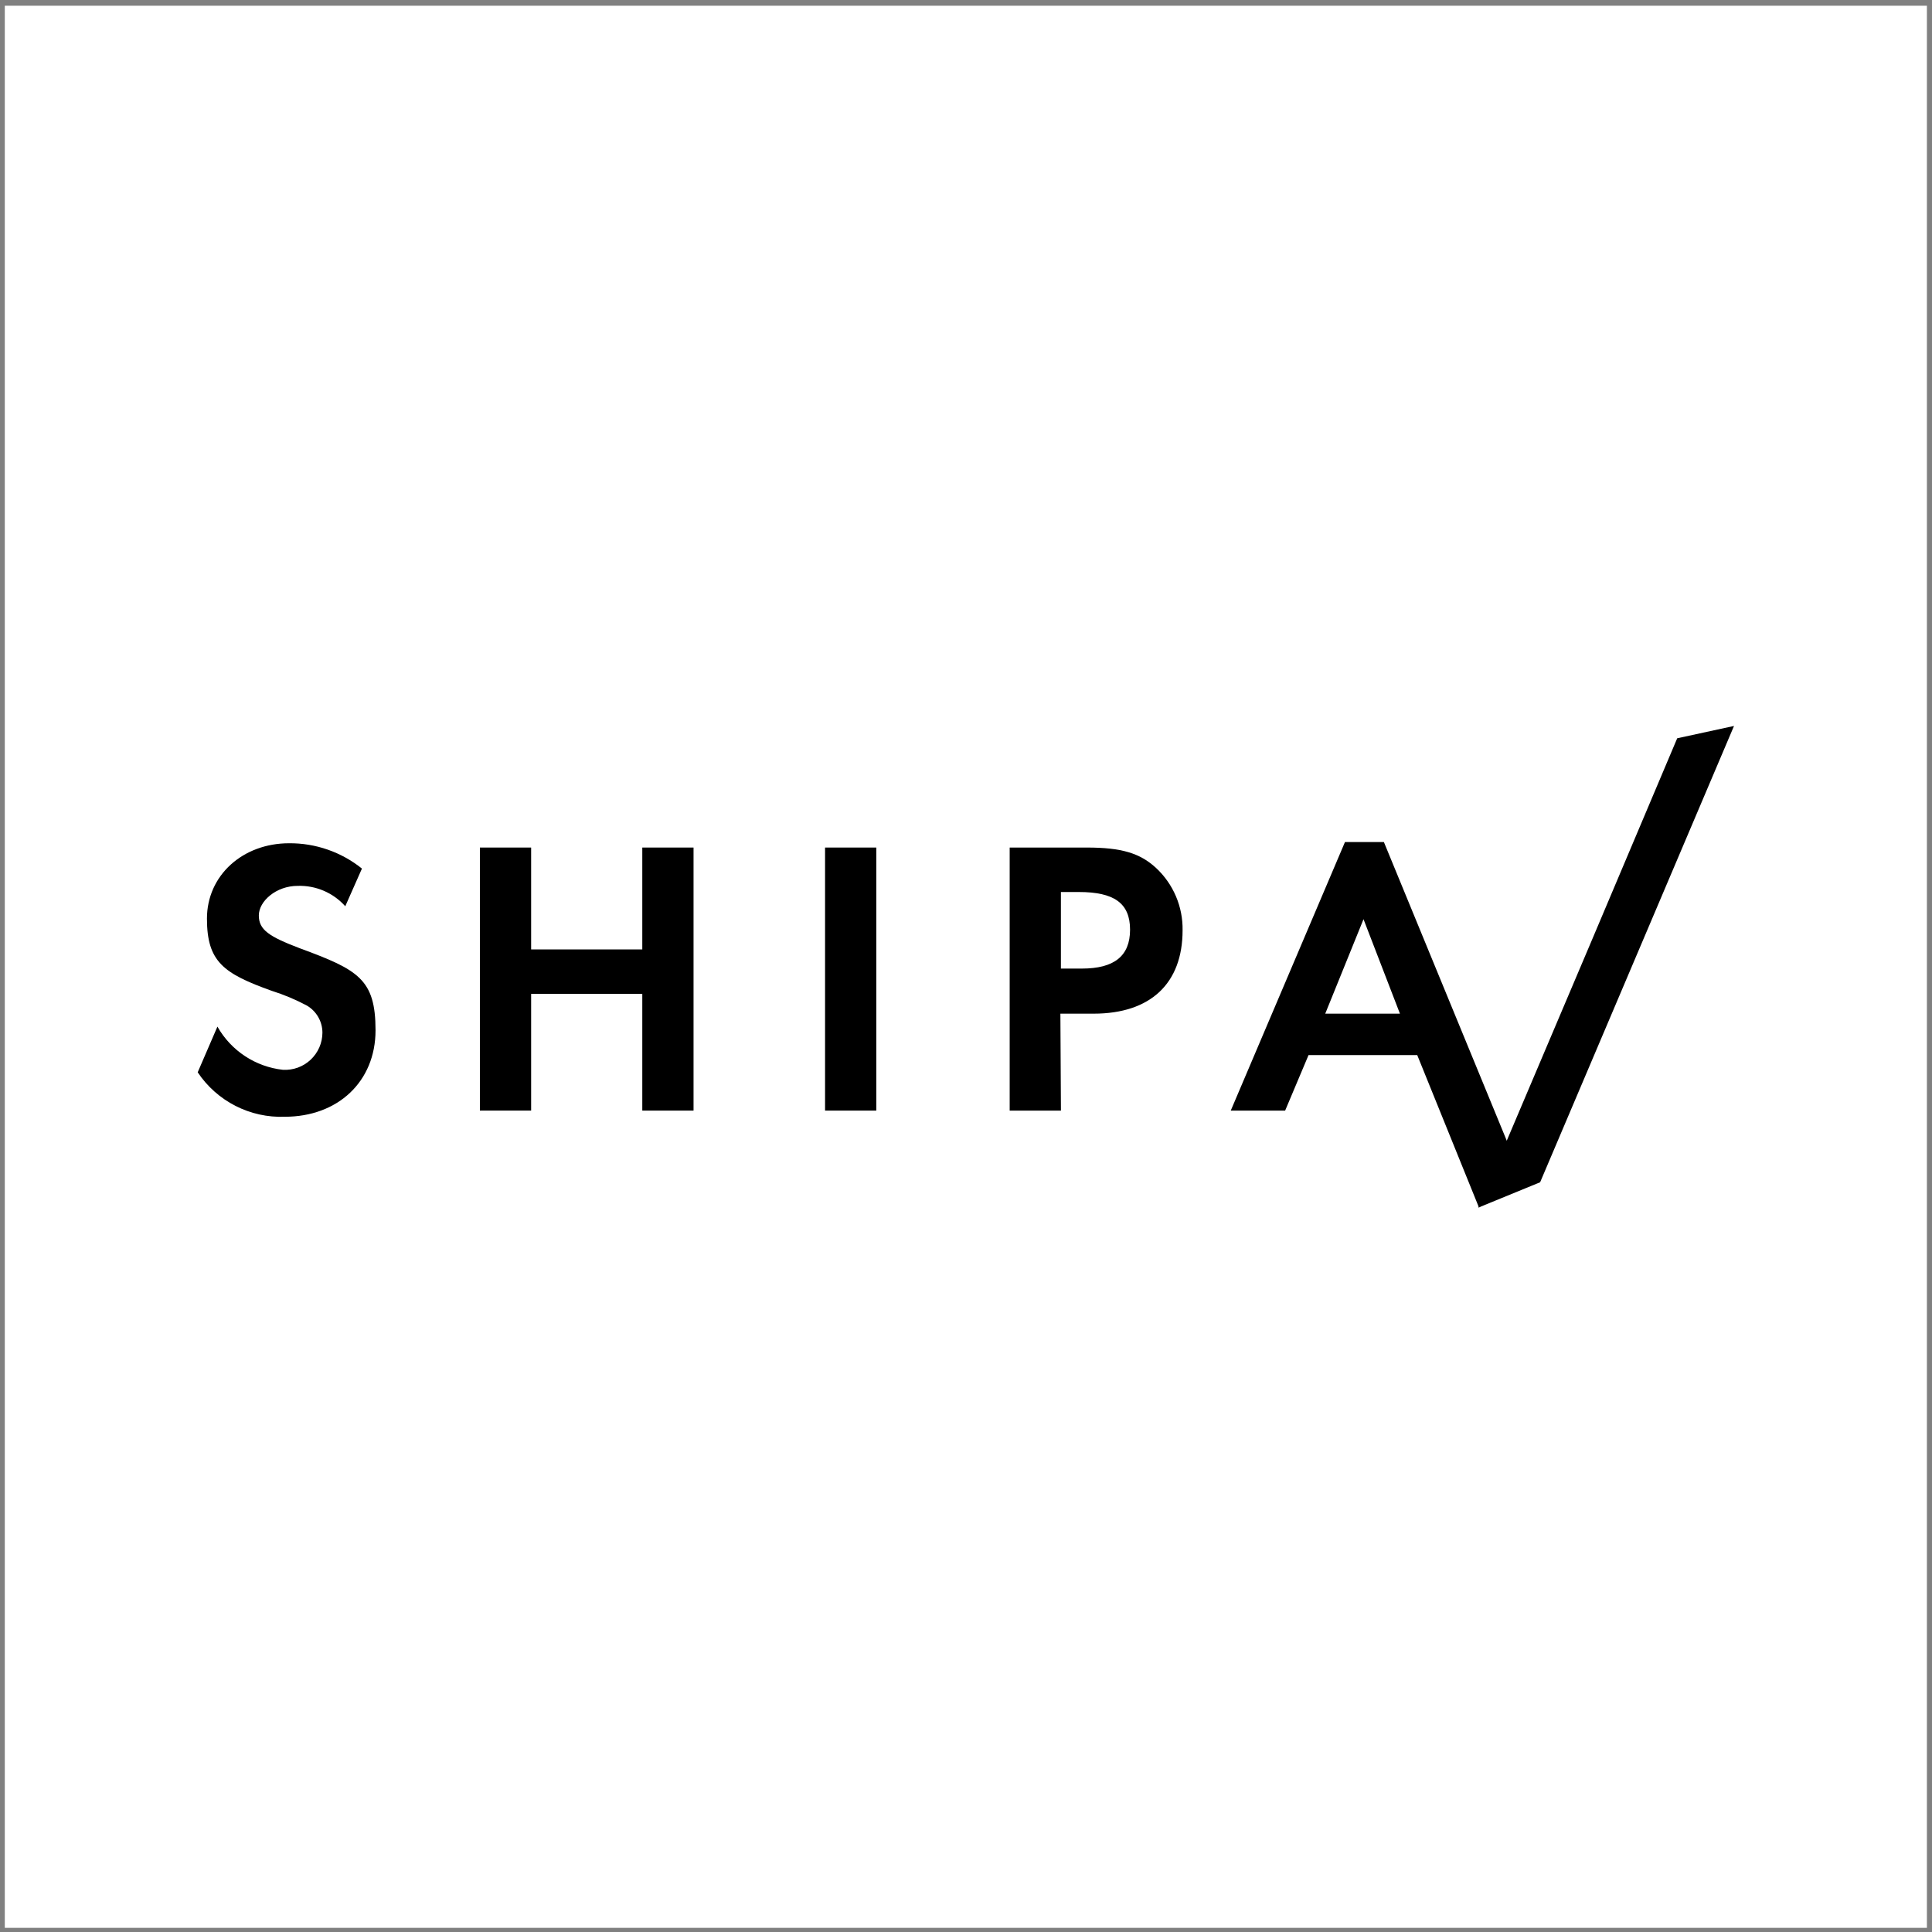 <svg width="250" height="250" viewBox="0 0 250 250" fill="none" xmlns="http://www.w3.org/2000/svg">
<rect x="0" y="0" width="250" height="250" fill="#808080" stroke="none"/>
<rect x="0.621" y="0.742" width="248.719" height="248.719" fill="white"/>
<path d="M83.113 122.855V109.672H89.744V143.711H83.113V128.608H68.729V143.709H62.098V109.672H68.729V122.855H83.113Z" fill="black"/>
<path d="M113.393 143.711H106.762V109.672H113.393V143.711Z" fill="black"/>
<path d="M137.284 143.711H130.652V109.672H140.641C145.107 109.672 147.511 110.391 149.59 112.309C150.696 113.338 151.574 114.589 152.166 115.979C152.758 117.369 153.051 118.869 153.026 120.38C153.026 127.251 148.879 131.167 141.521 131.167H137.214L137.284 143.711ZM139.996 125.333C144.144 125.333 146.229 123.738 146.229 120.3C146.229 116.862 144.155 115.426 139.597 115.426H137.281V125.335L139.996 125.333Z" fill="black"/>
<path d="M169.326 136.524L166.295 143.715H159.258L174.04 108.957H179.073L196.891 152.265L191.378 156.253L183.388 136.524H169.326ZM176.438 118.945L171.484 131.17H181.152L176.438 118.945Z" fill="black"/>
<path d="M38.766 122.695C34.777 121.177 33.492 120.302 33.492 118.46C33.492 116.617 35.725 114.631 38.525 114.631C39.681 114.594 40.831 114.811 41.894 115.266C42.957 115.722 43.907 116.405 44.678 117.268L46.835 112.394C44.164 110.248 40.833 109.09 37.406 109.118C31.415 109.118 26.78 113.265 26.78 118.867C26.78 124.468 28.937 125.978 35.17 128.215C36.744 128.711 38.269 129.352 39.724 130.129C40.334 130.49 40.838 131.004 41.188 131.619C41.539 132.235 41.722 132.931 41.722 133.639C41.717 134.295 41.579 134.942 41.316 135.543C41.053 136.143 40.67 136.684 40.192 137.132C39.714 137.581 39.15 137.927 38.533 138.151C37.917 138.374 37.262 138.47 36.607 138.433C34.853 138.239 33.17 137.631 31.697 136.659C30.224 135.687 29.003 134.379 28.134 132.843L25.582 138.755C26.812 140.596 28.494 142.092 30.466 143.099C32.438 144.106 34.635 144.591 36.848 144.508C43.719 144.508 48.594 139.953 48.594 133.322C48.594 126.69 46.356 125.492 38.766 122.695Z" fill="black"/>
<path d="M217.03 95.533L206.083 121.425L191.301 156.261L199.292 152.984L224.381 93.938L217.03 95.533Z" fill="black"/>
</svg>
